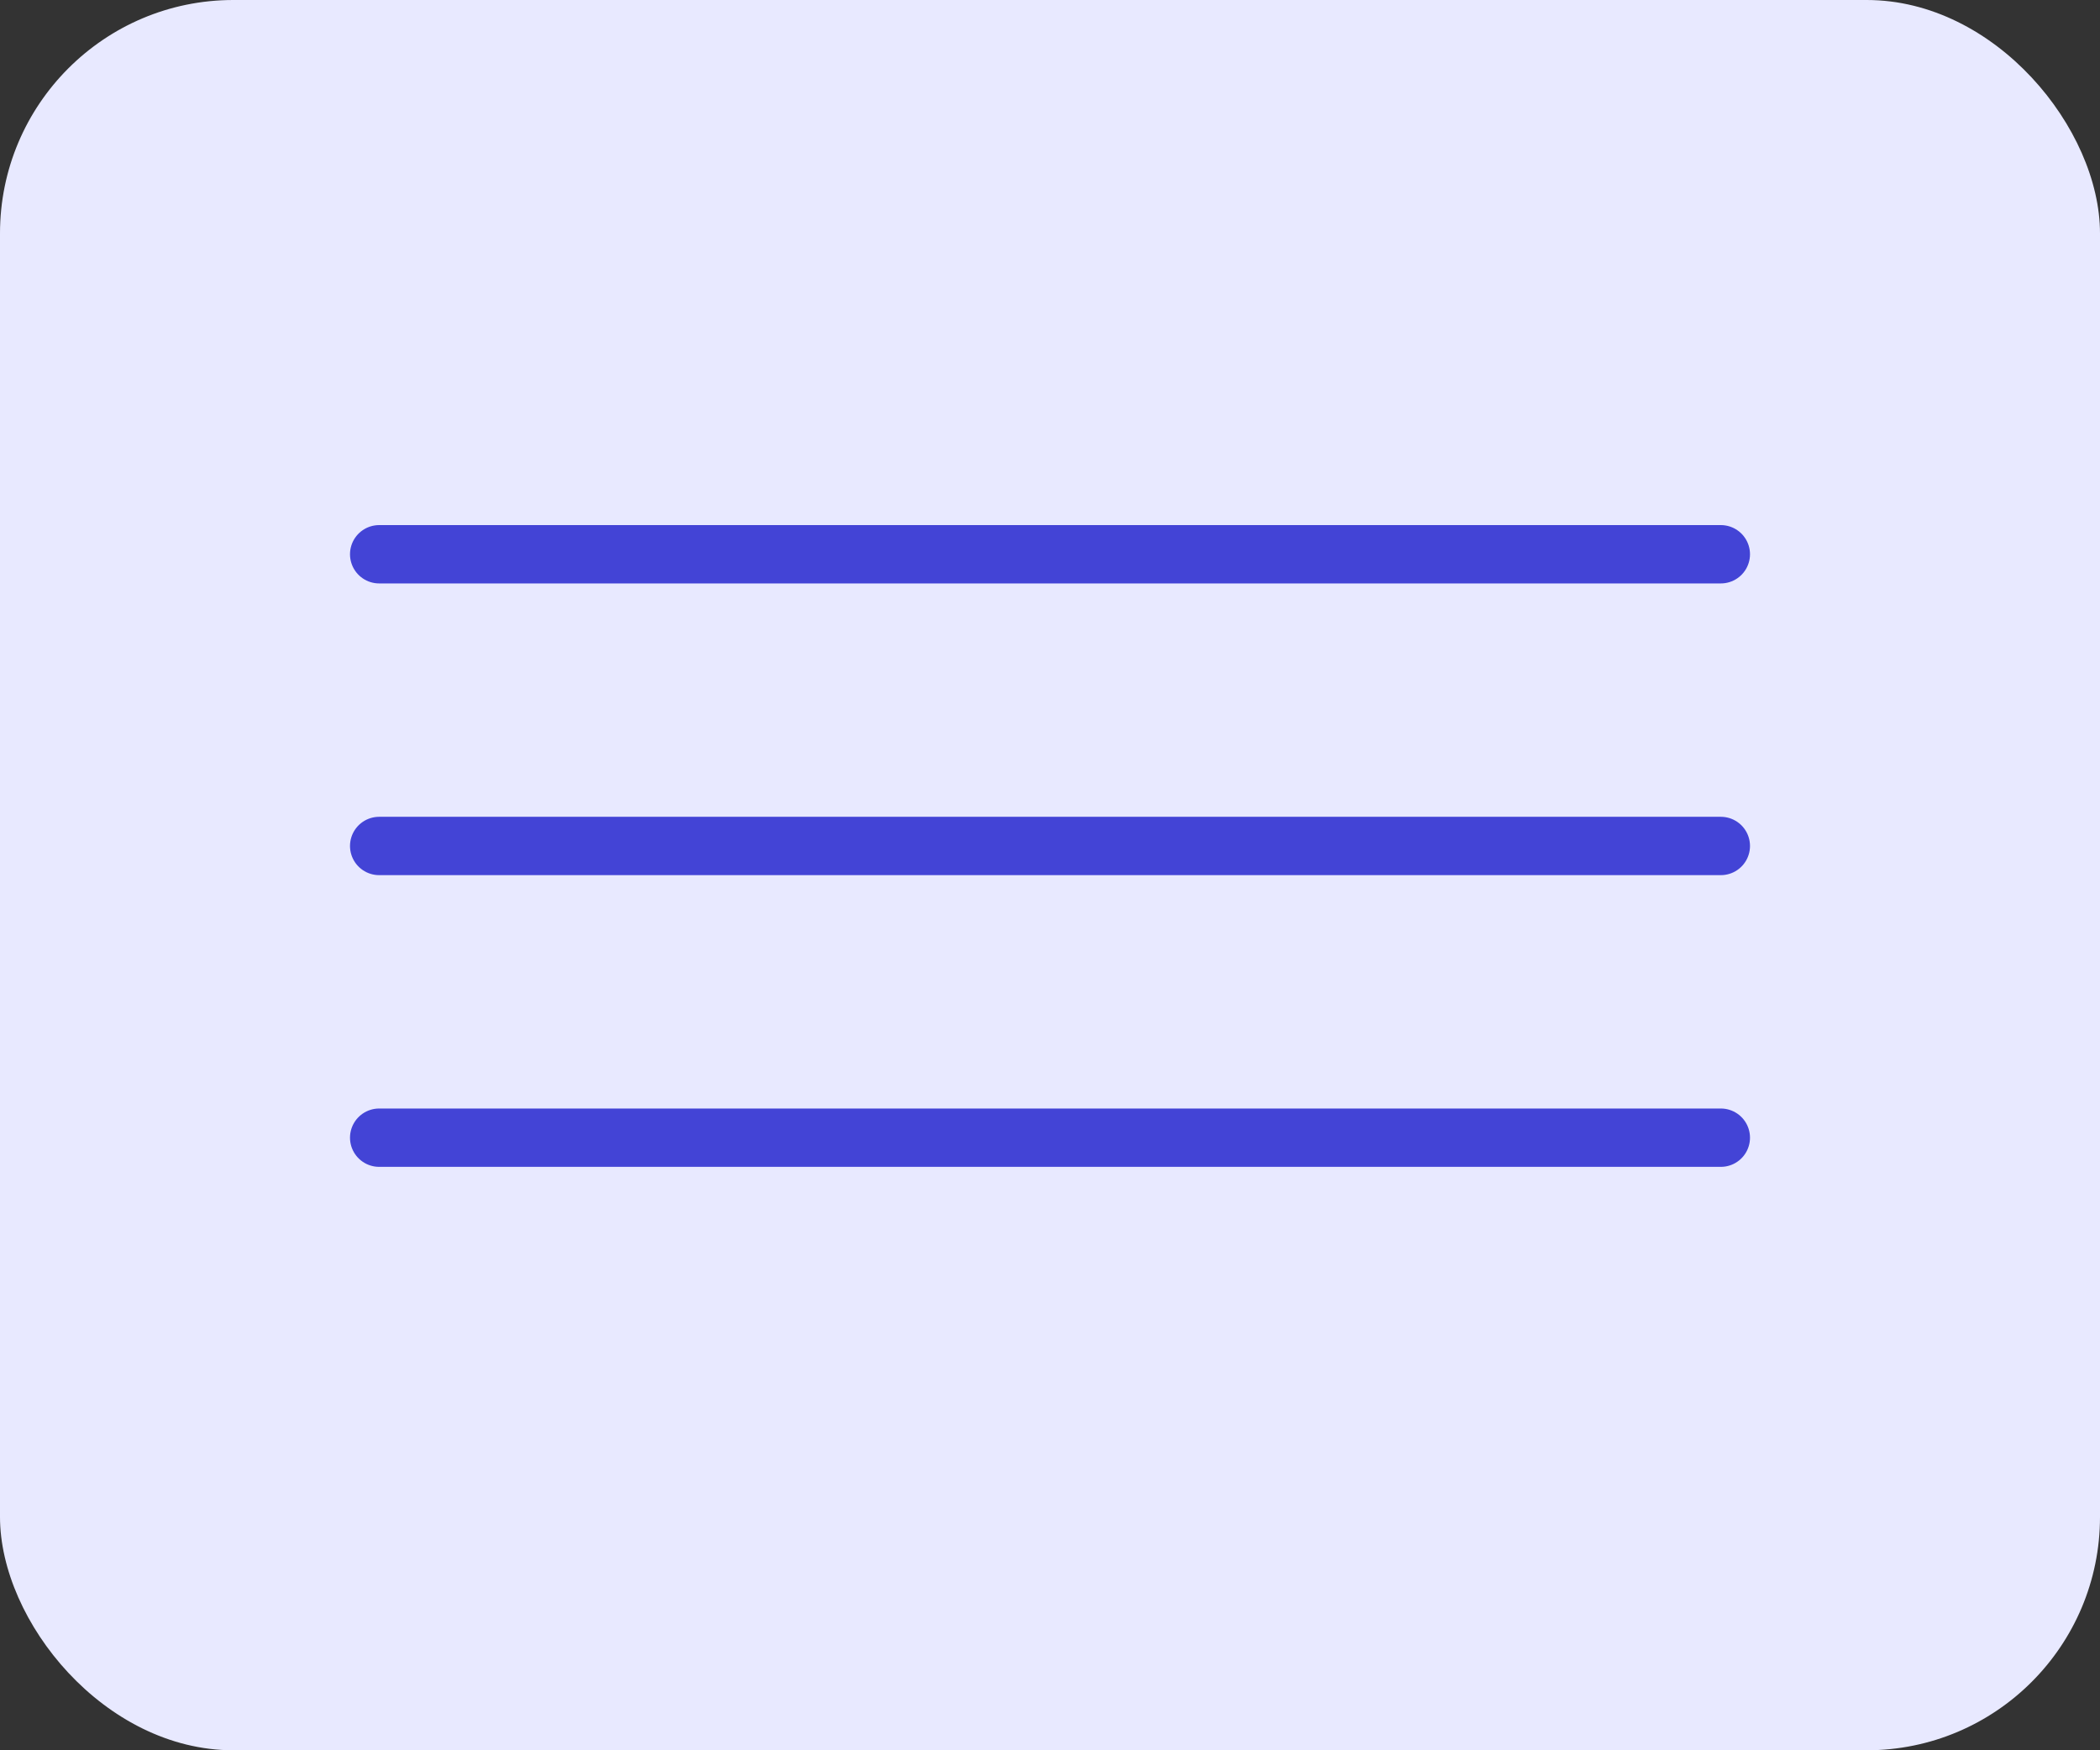 <?xml version="1.0" encoding="UTF-8"?> <svg xmlns="http://www.w3.org/2000/svg" width="36" height="30" viewBox="0 0 36 30" fill="none"><rect x="0" y="0" width="36" height="30" fill="#333333" stroke="none"/> <rect width="36" height="30" rx="4" fill="#E8E9FF"></rect> <line x1="6.5" y1="9.5" x2="29.5" y2="9.5" stroke="#4344D6" stroke-linecap="round"></line> <line x1="6.5" y1="14.5" x2="29.5" y2="14.5" stroke="#4344D6" stroke-linecap="round"></line> <line x1="6.5" y1="19.5" x2="29.5" y2="19.5" stroke="#4344D6" stroke-linecap="round"></line> </svg> 